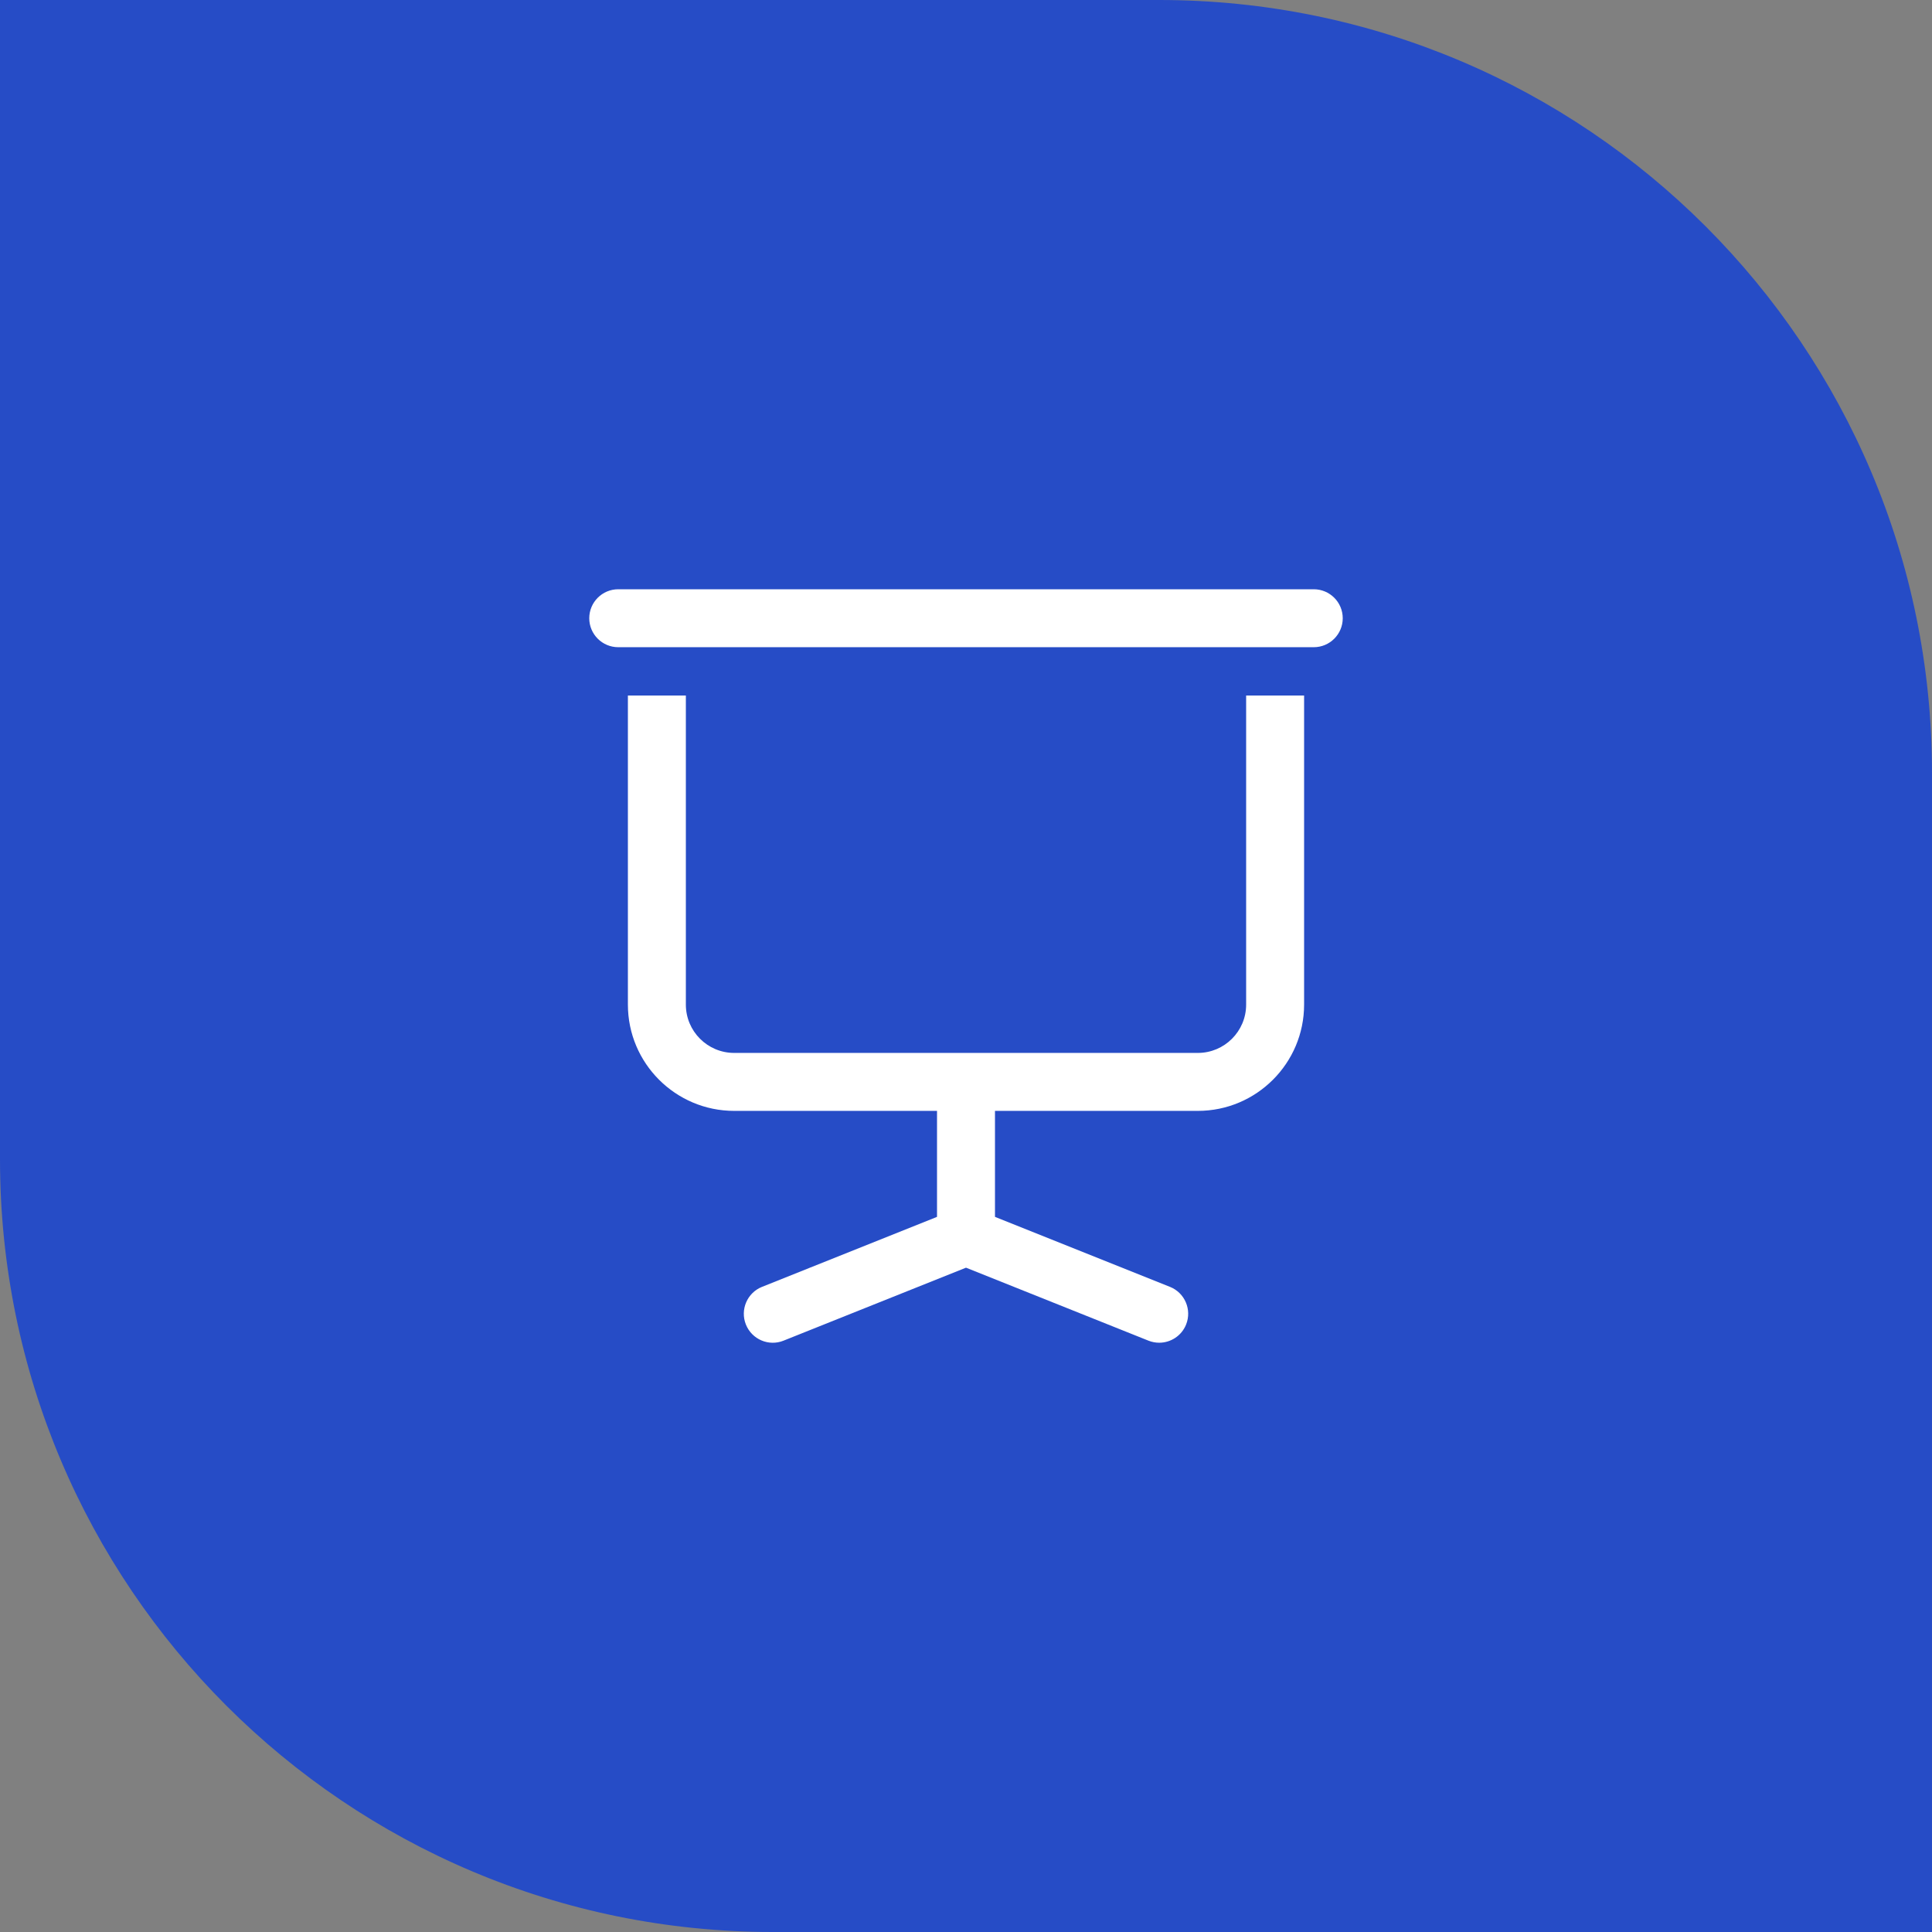 <?xml version="1.0" encoding="UTF-8"?> <svg xmlns="http://www.w3.org/2000/svg" width="100" height="100" viewBox="0 0 100 100" fill="none"><rect x="0" y="0" width="100" height="100" fill="#808080" stroke="none"/><path d="M0 0H60C82.091 0 100 17.909 100 40V100H40C17.909 100 0 82.091 0 60V0Z" fill="#264CC6"></path><path d="M69.5 32C69.5 32.828 68.828 33.499 68 33.499H32C31.172 33.499 30.5 32.828 30.5 32C30.5 31.171 31.172 30.5 32 30.5H68C68.828 30.5 69.5 31.171 69.5 32ZM64.5 51.999C64.5 53.378 63.379 54.499 62 54.499H38C36.621 54.499 35.5 53.378 35.5 51.999V35.999H32.5V51.999C32.5 55.033 34.967 57.499 38 57.499H48.5V62.984L39.443 66.607C38.674 66.915 38.3 67.788 38.607 68.556C38.915 69.327 39.792 69.702 40.557 69.392L50 65.615L59.443 69.392C59.626 69.465 59.815 69.499 60 69.499C60.595 69.499 61.158 69.143 61.393 68.556C61.7 67.788 61.326 66.915 60.557 66.607L51.5 62.984V57.499H62C65.033 57.499 67.5 55.033 67.5 51.999V35.999H64.5V51.999Z" fill="white"></path></svg> 